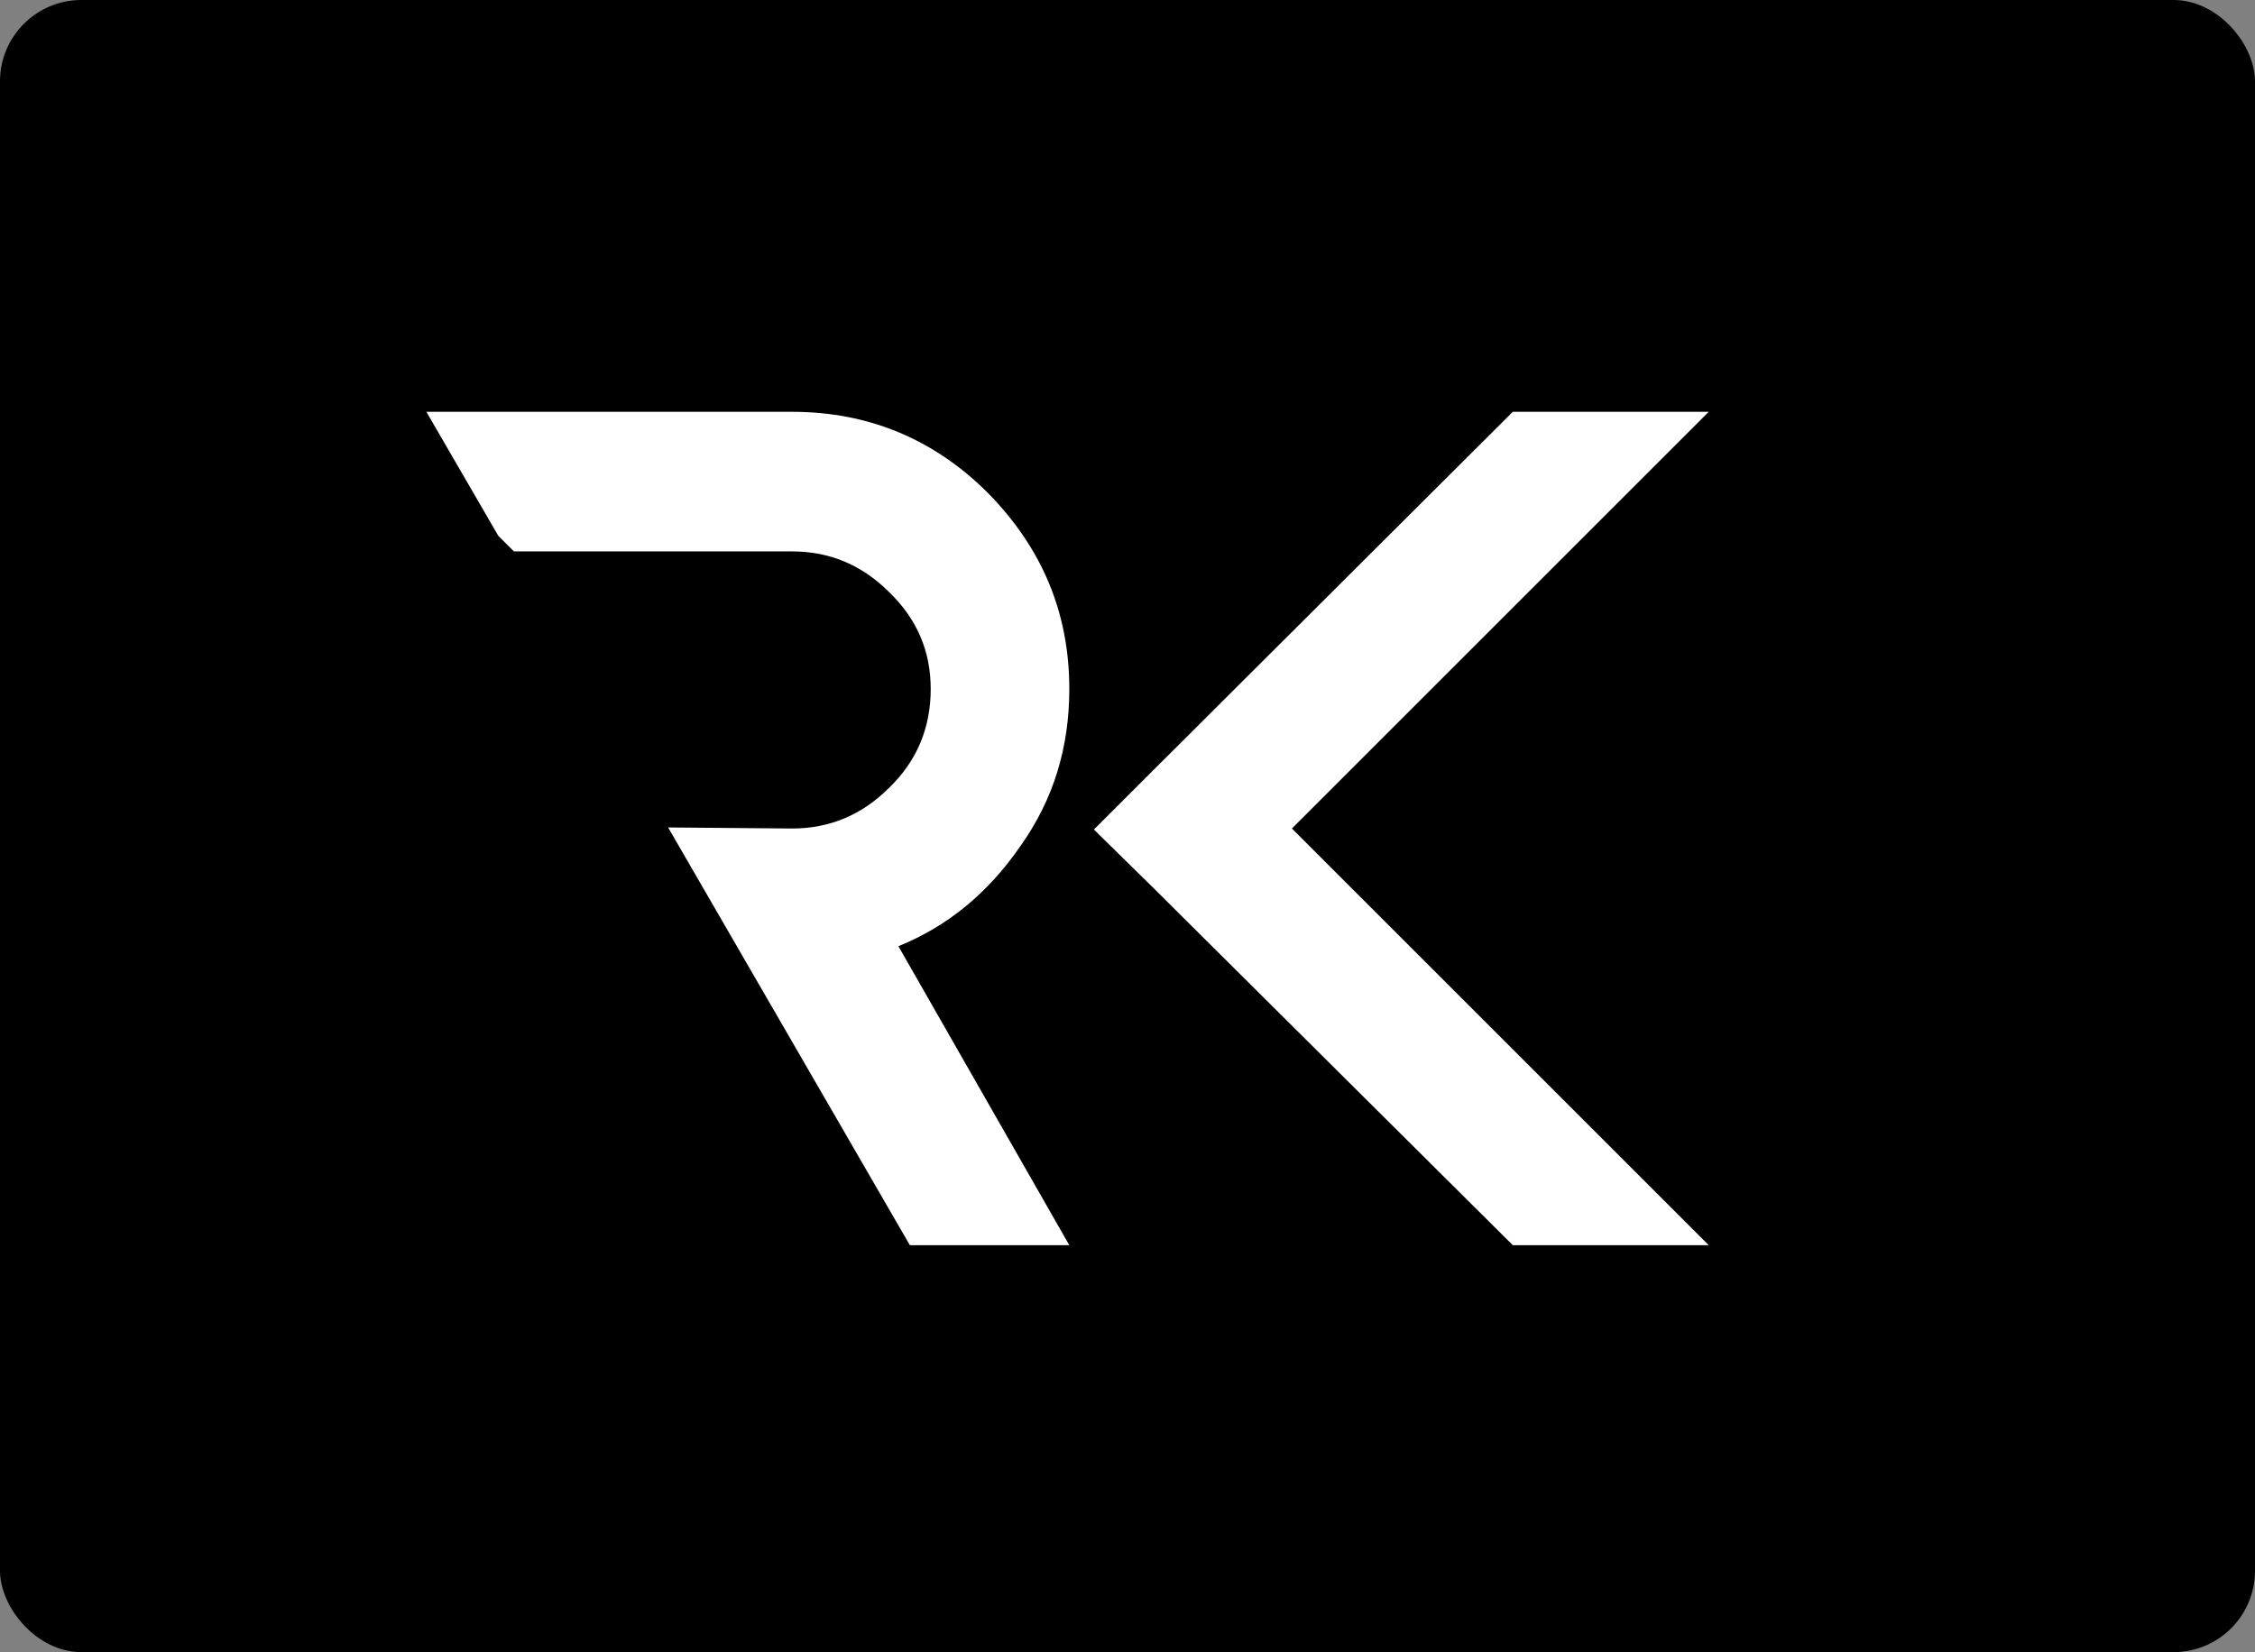 <svg width="277" height="203" viewBox="0 0 277 203" fill="none" xmlns="http://www.w3.org/2000/svg">
<rect x="0" y="0" width="277" height="203" fill="#808080" stroke="none"/>
<rect width="277" height="203" rx="10" fill="black"/>
<path d="M125.335 103.976C129.431 98.216 131.351 91.816 131.351 84.648C131.351 75.304 128.023 67.368 121.367 60.584C114.711 53.928 106.647 50.6 97.303 50.6H52.375L61.207 65.832L63.127 67.752H97.303C101.911 67.752 105.879 69.416 109.207 72.744C112.663 76.072 114.327 80.04 114.327 84.648C114.327 89.384 112.663 93.48 109.207 96.808C105.879 100.136 101.911 101.8 97.303 101.8L82.071 101.672L111.767 153H131.351L110.359 116.264C116.375 113.832 121.367 109.736 125.335 103.976ZM141.543 108.968L185.831 153L141.543 108.968ZM185.831 50.6L141.543 94.76L185.831 50.6ZM209.895 50.6H185.831L141.543 94.76L134.375 101.928L141.543 108.968L185.831 153H209.895L158.695 101.8L209.895 50.6Z" fill="white"/>
</svg>

